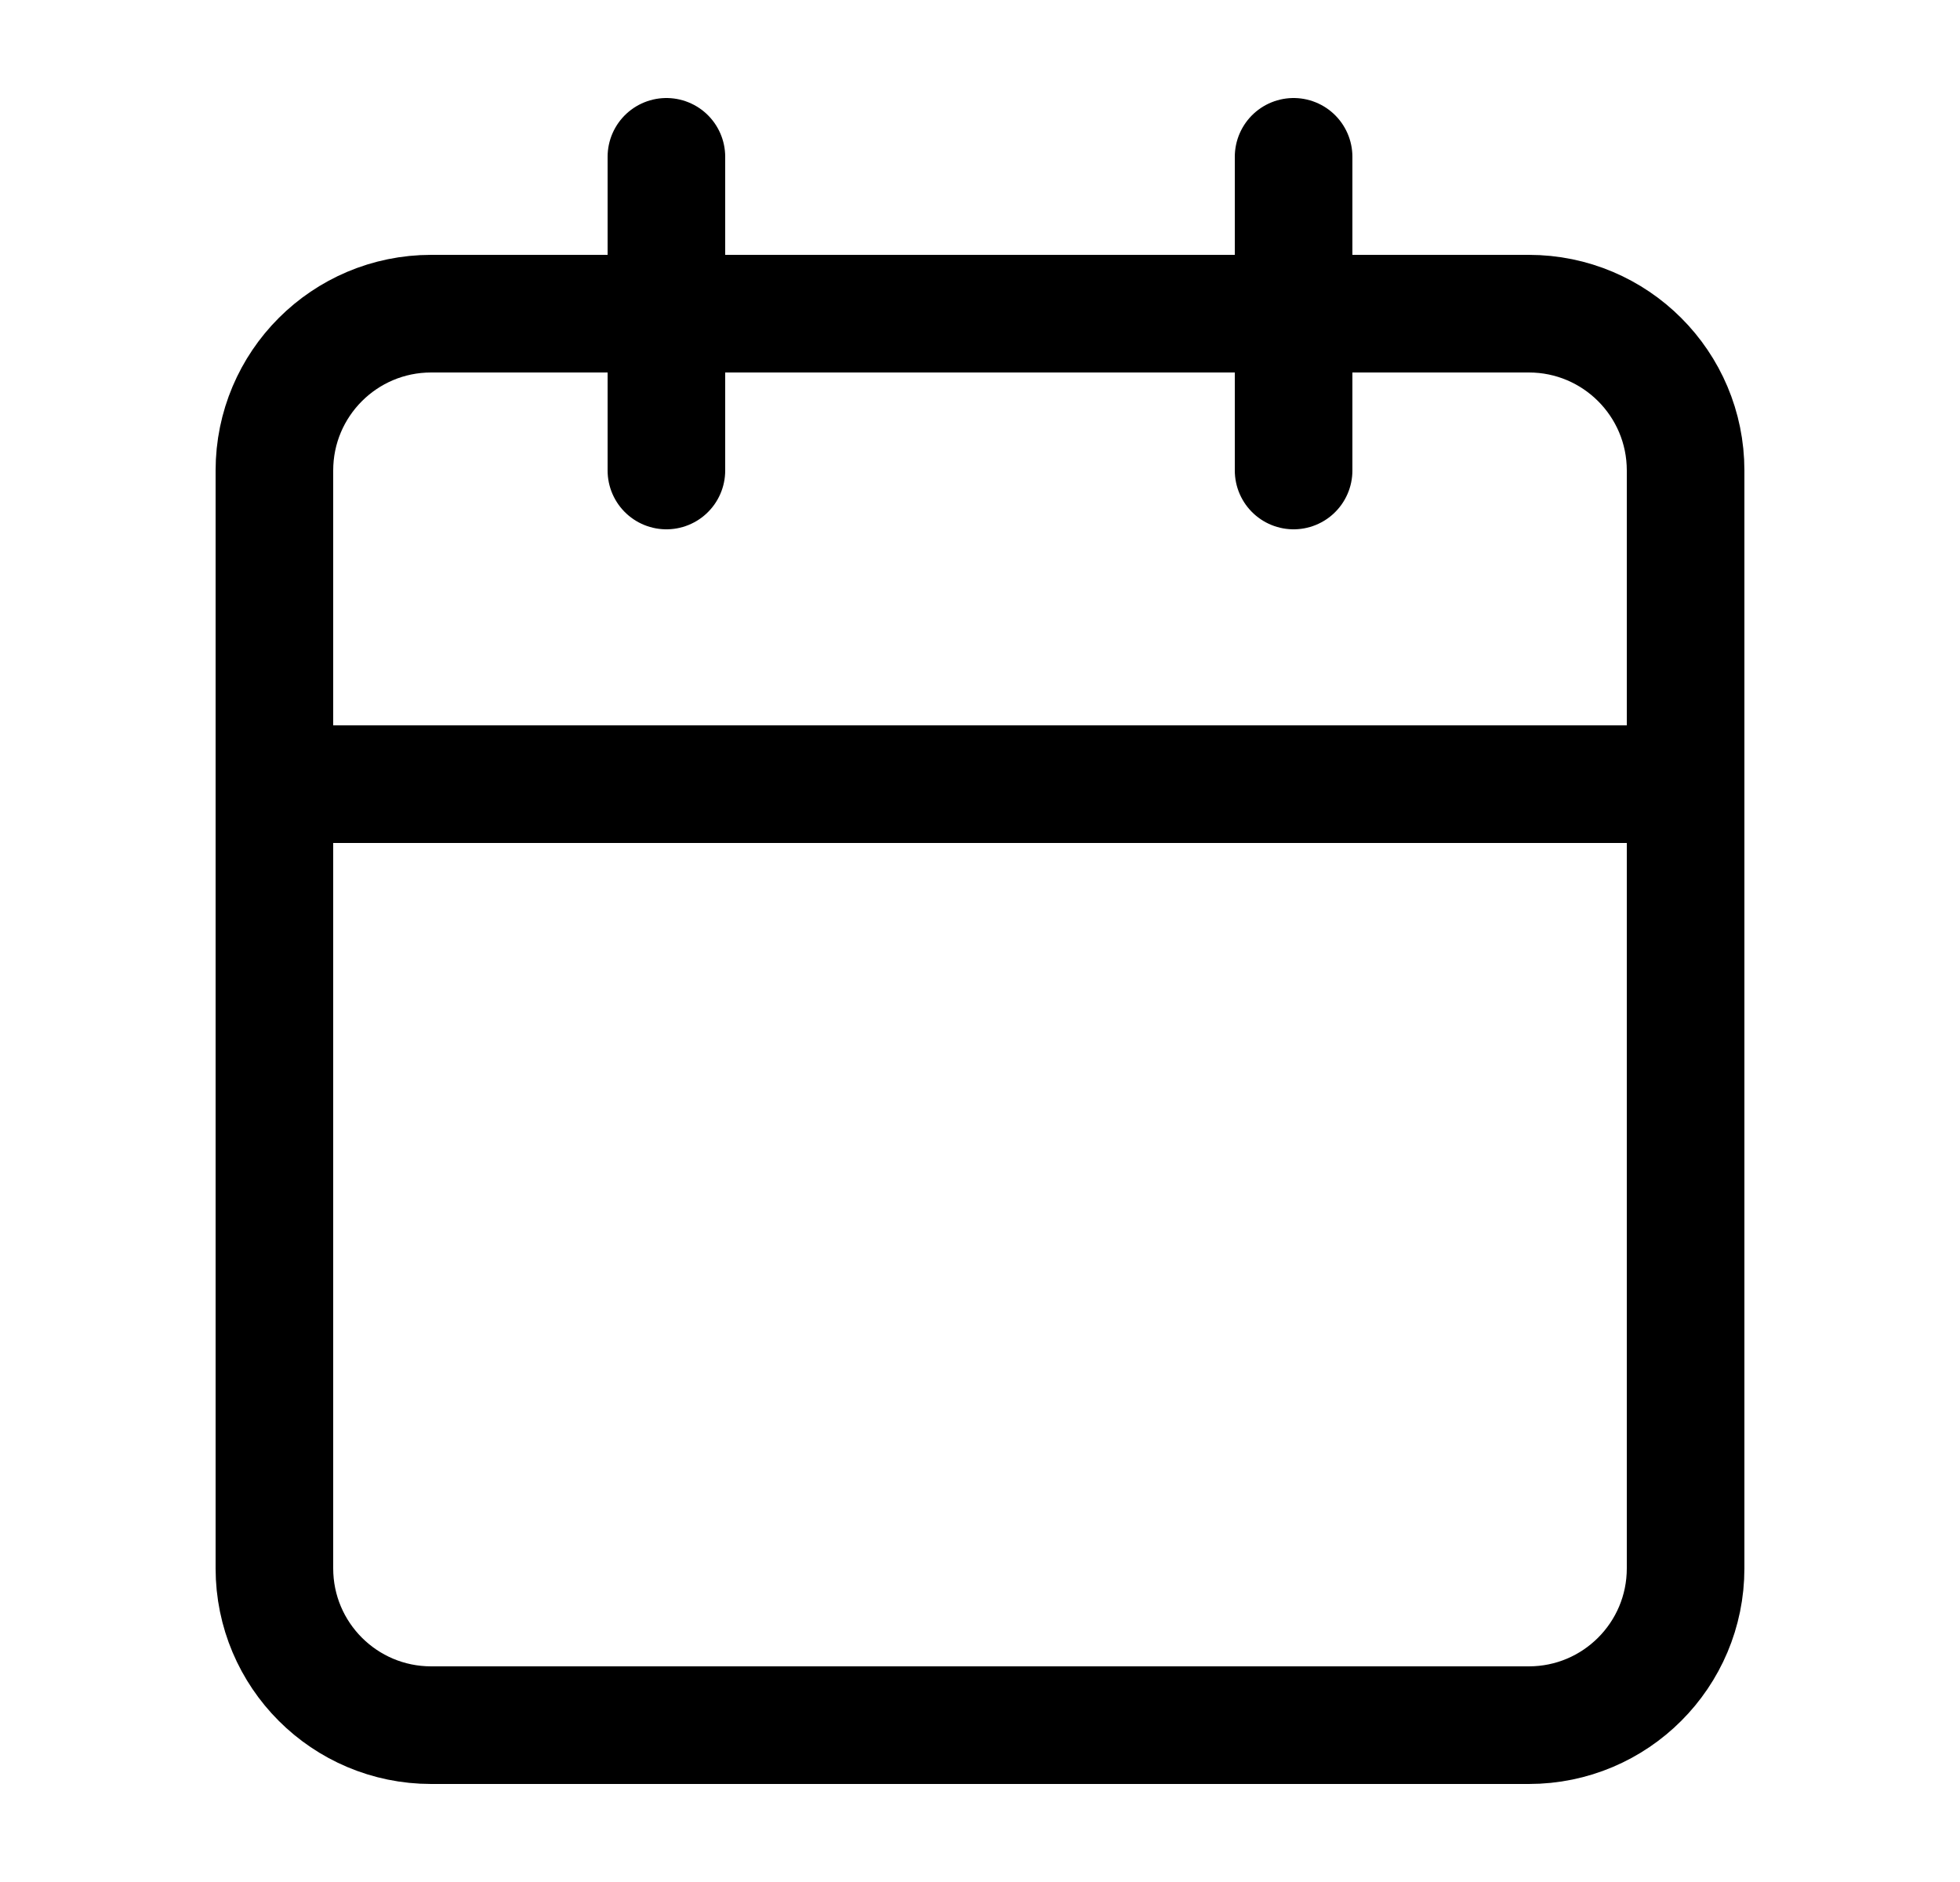 <svg width="25" height="24" viewBox="0 0 25 24" fill="none" xmlns="http://www.w3.org/2000/svg">
<path d="M8.5 2V6" stroke="black" stroke-width="1.5" stroke-linecap="round" stroke-linejoin="round"/>
<path d="M16.5 2V6" stroke="black" stroke-width="1.5" stroke-linecap="round" stroke-linejoin="round"/>
<path d="M19.5 4H5.5C4.395 4 3.5 4.895 3.5 6V20C3.5 21.105 4.395 22 5.5 22H19.5C20.605 22 21.5 21.105 21.5 20V6C21.5 4.895 20.605 4 19.5 4Z" stroke="black" stroke-width="1.5" stroke-linecap="round" stroke-linejoin="round"/>
<path d="M3.5 10H21.5" stroke="black" stroke-width="1.5" stroke-linecap="round" stroke-linejoin="round"/>
</svg>
